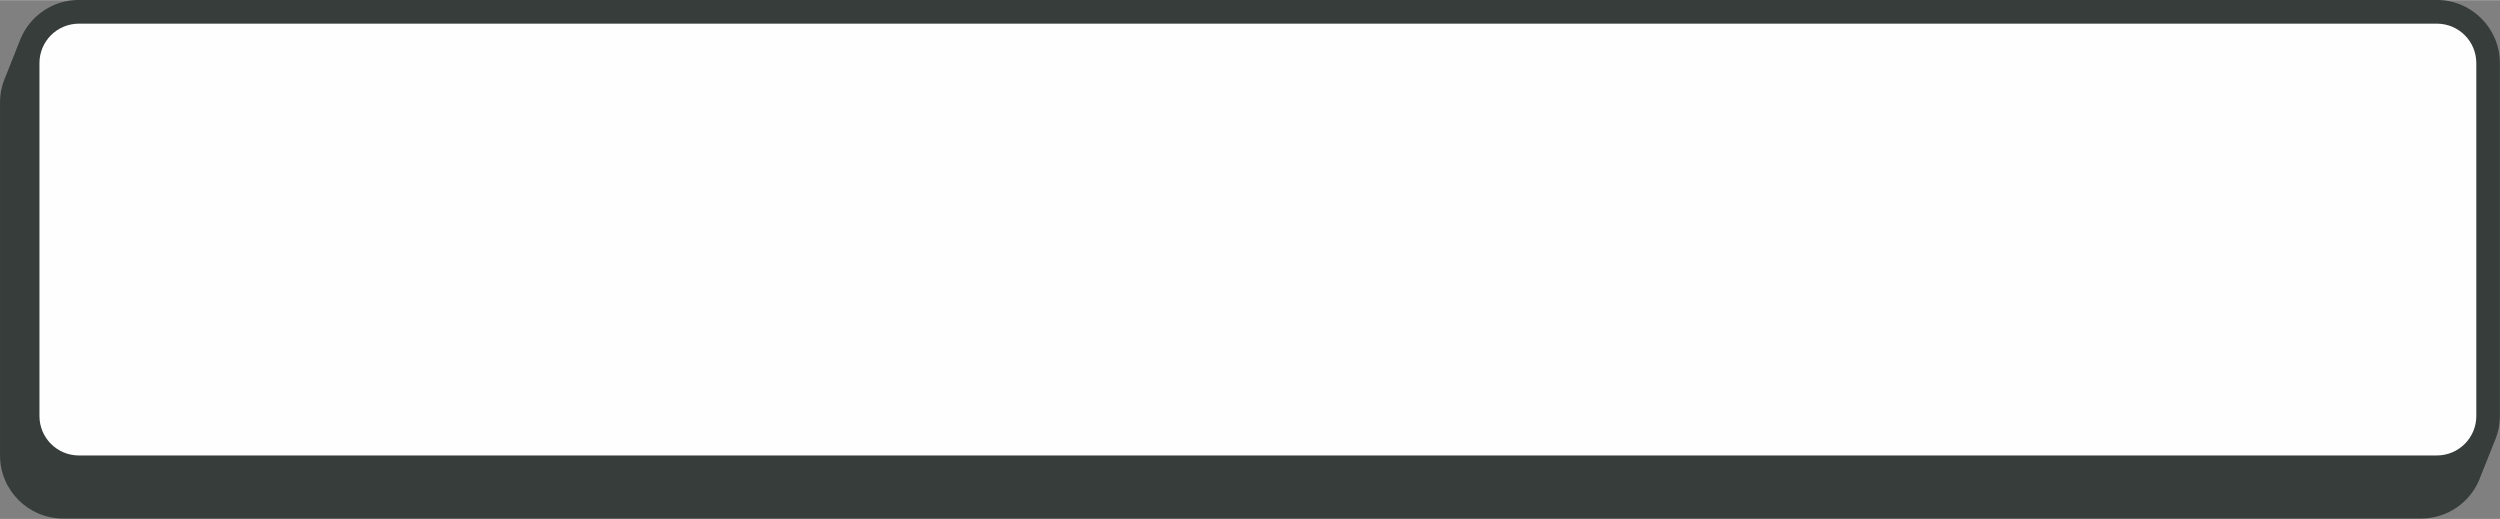 <?xml version="1.0" encoding="UTF-8" standalone="no"?><svg xmlns="http://www.w3.org/2000/svg" xmlns:xlink="http://www.w3.org/1999/xlink" fill="#373d3b" height="98" preserveAspectRatio="xMidYMid meet" version="1" viewBox="14.1 201.1 471.8 97.9" width="472" zoomAndPan="magnify"><rect x="14.1" y="201.1" width="471.8" height="97.9" fill="#808080" stroke="none"/><g id="change1_1"><path d="M482.042,291.495c-.013.031-.024.062-.037.092-1.794,4.306-6.044,7.341-10.991,7.341H26.01c-6.564,0-11.904-5.34-11.904-11.904v-66.611c0-1.651.339-3.225.95-4.656.013-.031.024-.063.037-.093.013-.031.024-.062.037-.092.013-.031.024-.063.037-.094.013-.031.024-.062.037-.092.013-.031.024-.063.037-.094.013-.031.024-.062.037-.092.013-.031.024-.062.037-.093.013-.031.024-.063.037-.093.013-.031.024-.062.037-.092.013-.031.024-.063.038-.094.013-.031.024-.062.037-.092.013-.031.024-.063.037-.094.013-.031.024-.062.037-.093.013-.031.024-.063.037-.093.013-.031.024-.062.037-.092.013-.031.024-.063.037-.094.013-.031.024-.062.037-.093.013-.031.024-.063.037-.093.013-.031.024-.062.037-.092.013-.031.024-.063.037-.094.013-.031.024-.062.037-.092.013-.031.024-.063.037-.094.013-.031.024-.062.037-.093.013-.031.024-.063.037-.093.013-.031.024-.062.037-.092.013-.031.024-.063.037-.094.013-.031.024-.062.037-.093.013-.031.024-.063.037-.093.013-.031.024-.062.037-.092.013-.031.024-.062.037-.093.013-.031.024-.063.037-.093.013-.031.024-.062.037-.092.013-.031.024-.063.037-.094.013-.031.024-.062.037-.092.013-.031.024-.063.037-.094.013-.031.024-.062.037-.092.013-.031.024-.063.038-.094.013-.031.024-.062.037-.092.013-.031.024-.063.037-.094.013-.031.024-.062.037-.093.013-.031.024-.063.037-.093.013-.031.024-.062.037-.092.013-.031.024-.063.038-.094.013-.031.024-.062.037-.092.013-.031.024-.063.037-.094.013-.031.024-.062.037-.092.013-.031.024-.063.037-.094.013-.031.024-.062.037-.092.013-.031.024-.063.037-.094.013-.031.024-.062.037-.093.013-.031.024-.063.037-.093.013-.031.024-.062.037-.092.013-.031.024-.063.038-.094.013-.031.024-.062.037-.092.013-.031.024-.062.037-.093.013-.031.024-.063.037-.094.013-.031.024-.062.037-.093.013-.031.024-.063.037-.093.013-.031.024-.062.037-.092.013-.031.024-.063.037-.094.013-.031.024-.062.037-.092.013-.031.024-.063.037-.094.013-.031.024-.062.037-.093.013-.031.024-.063.037-.093.013-.031.024-.062.037-.092.013-.031.024-.063.037-.094.013-.031.024-.062.037-.093.013-.031.024-.063.037-.093.013-.031.024-.062.037-.092.013-.031.024-.063.038-.094.013-.031.024-.062.037-.092.013-.031.024-.063.037-.094.013-.031.024-.062.037-.093.013-.031.024-.063.037-.093.013-.031.024-.062.037-.092.013-.031.024-.063.037-.094.013-.031.024-.062.037-.092.013-.031.024-.063.037-.094.013-.031.024-.062.037-.092,1.794-4.306,6.044-7.341,10.991-7.341h445.003c6.564,0,11.904,5.34,11.904,11.904v66.611c0,1.651-.339,3.225-.95,4.656-.013.031-.024.063-.037.093-.013.031-.024.062-.037.092-.013.031-.024.063-.038.094-.013.031-.024.062-.037.092-.013.031-.024.063-.037.094-.013.031-.024.062-.037.092-.013.031-.024.062-.037.093-.013.031-.024.063-.038.093-.013.031-.024.062-.037.092-.013.031-.024.063-.038.094-.013.031-.024.062-.037.092-.013.031-.024.063-.037.094-.013.031-.024.062-.037.093-.013.031-.024.063-.037.093-.013.031-.024.062-.037.092-.013.031-.024.063-.037.094-.013.031-.024.062-.037.093-.013.031-.024.063-.037.093-.013.031-.024.062-.037.092-.013.031-.024.063-.037.094-.013.031-.024.062-.037.092-.013.031-.024.063-.037.094-.013.031-.024.062-.037.093-.013.031-.024.063-.038.093-.013.031-.024.062-.037.092-.013.031-.024.063-.037.094-.013.031-.024.062-.037.093-.013.031-.024.063-.037.093-.013.031-.024.062-.037.092-.013.031-.024.062-.037.093-.013.031-.024.063-.037.093-.013.031-.024.062-.037.092-.013.031-.024.063-.037.094-.013.031-.024.062-.037.092-.013.031-.024.063-.038.094-.013.031-.024.062-.037.093-.013.031-.024.063-.037.093-.013.031-.024.062-.037.092-.013.031-.024.063-.037.094-.013.031-.024.062-.037.093-.013.031-.024.063-.037.093-.013.031-.024.062-.037.092-.013.031-.024.063-.038.094-.013.031-.024.062-.037.092-.013.031-.024.063-.037.094-.013.031-.024.062-.037.093-.013.031-.024.063-.037.093-.013.031-.024.062-.037.092-.013.031-.024.063-.037.094-.013.031-.024.062-.037.093-.013.031-.024.063-.038.093-.013.031-.024.062-.037.092-.013.031-.024.063-.038.094-.013.031-.024.062-.037.092-.013.031-.024.062-.037.093-.013.031-.024.063-.038.094-.013.031-.024.062-.037.092-.013.031-.024.063-.037.094-.013.031-.024.062-.037.092-.013.031-.024.063-.037.094-.013.031-.024.062-.037.092-.013.031-.024.063-.038.094-.013.031-.024.062-.037.093-.013.031-.024.063-.037.093-.013.031-.024.062-.037.092-.013.031-.024.063-.038.094-.013.031-.024.062-.037.092-.013.031-.024.063-.038.094-.013.031-.024.062-.037.092-.013.031-.024.063-.038.094-.013.031-.024.062-.037.092-.013.031-.024.063-.037.094-.013.031-.024.062-.037.093-.013.031-.024.063-.037.093-.013.031-.024.062-.037.092-.013.031-.024.063-.037.094-.013.031-.024.062-.037.092-.013.031-.024.063-.038.094Z"/></g><g id="change2_1"><path d="M481.43,212.974v66.611c0,4.109-3.331,7.44-7.44,7.44H28.986c-4.109,0-7.44-3.331-7.44-7.44v-66.611c0-4.109,3.331-7.44,7.44-7.44h445.003c4.109,0,7.44,3.331,7.44,7.44Z" fill="#fefefe"/></g></svg>